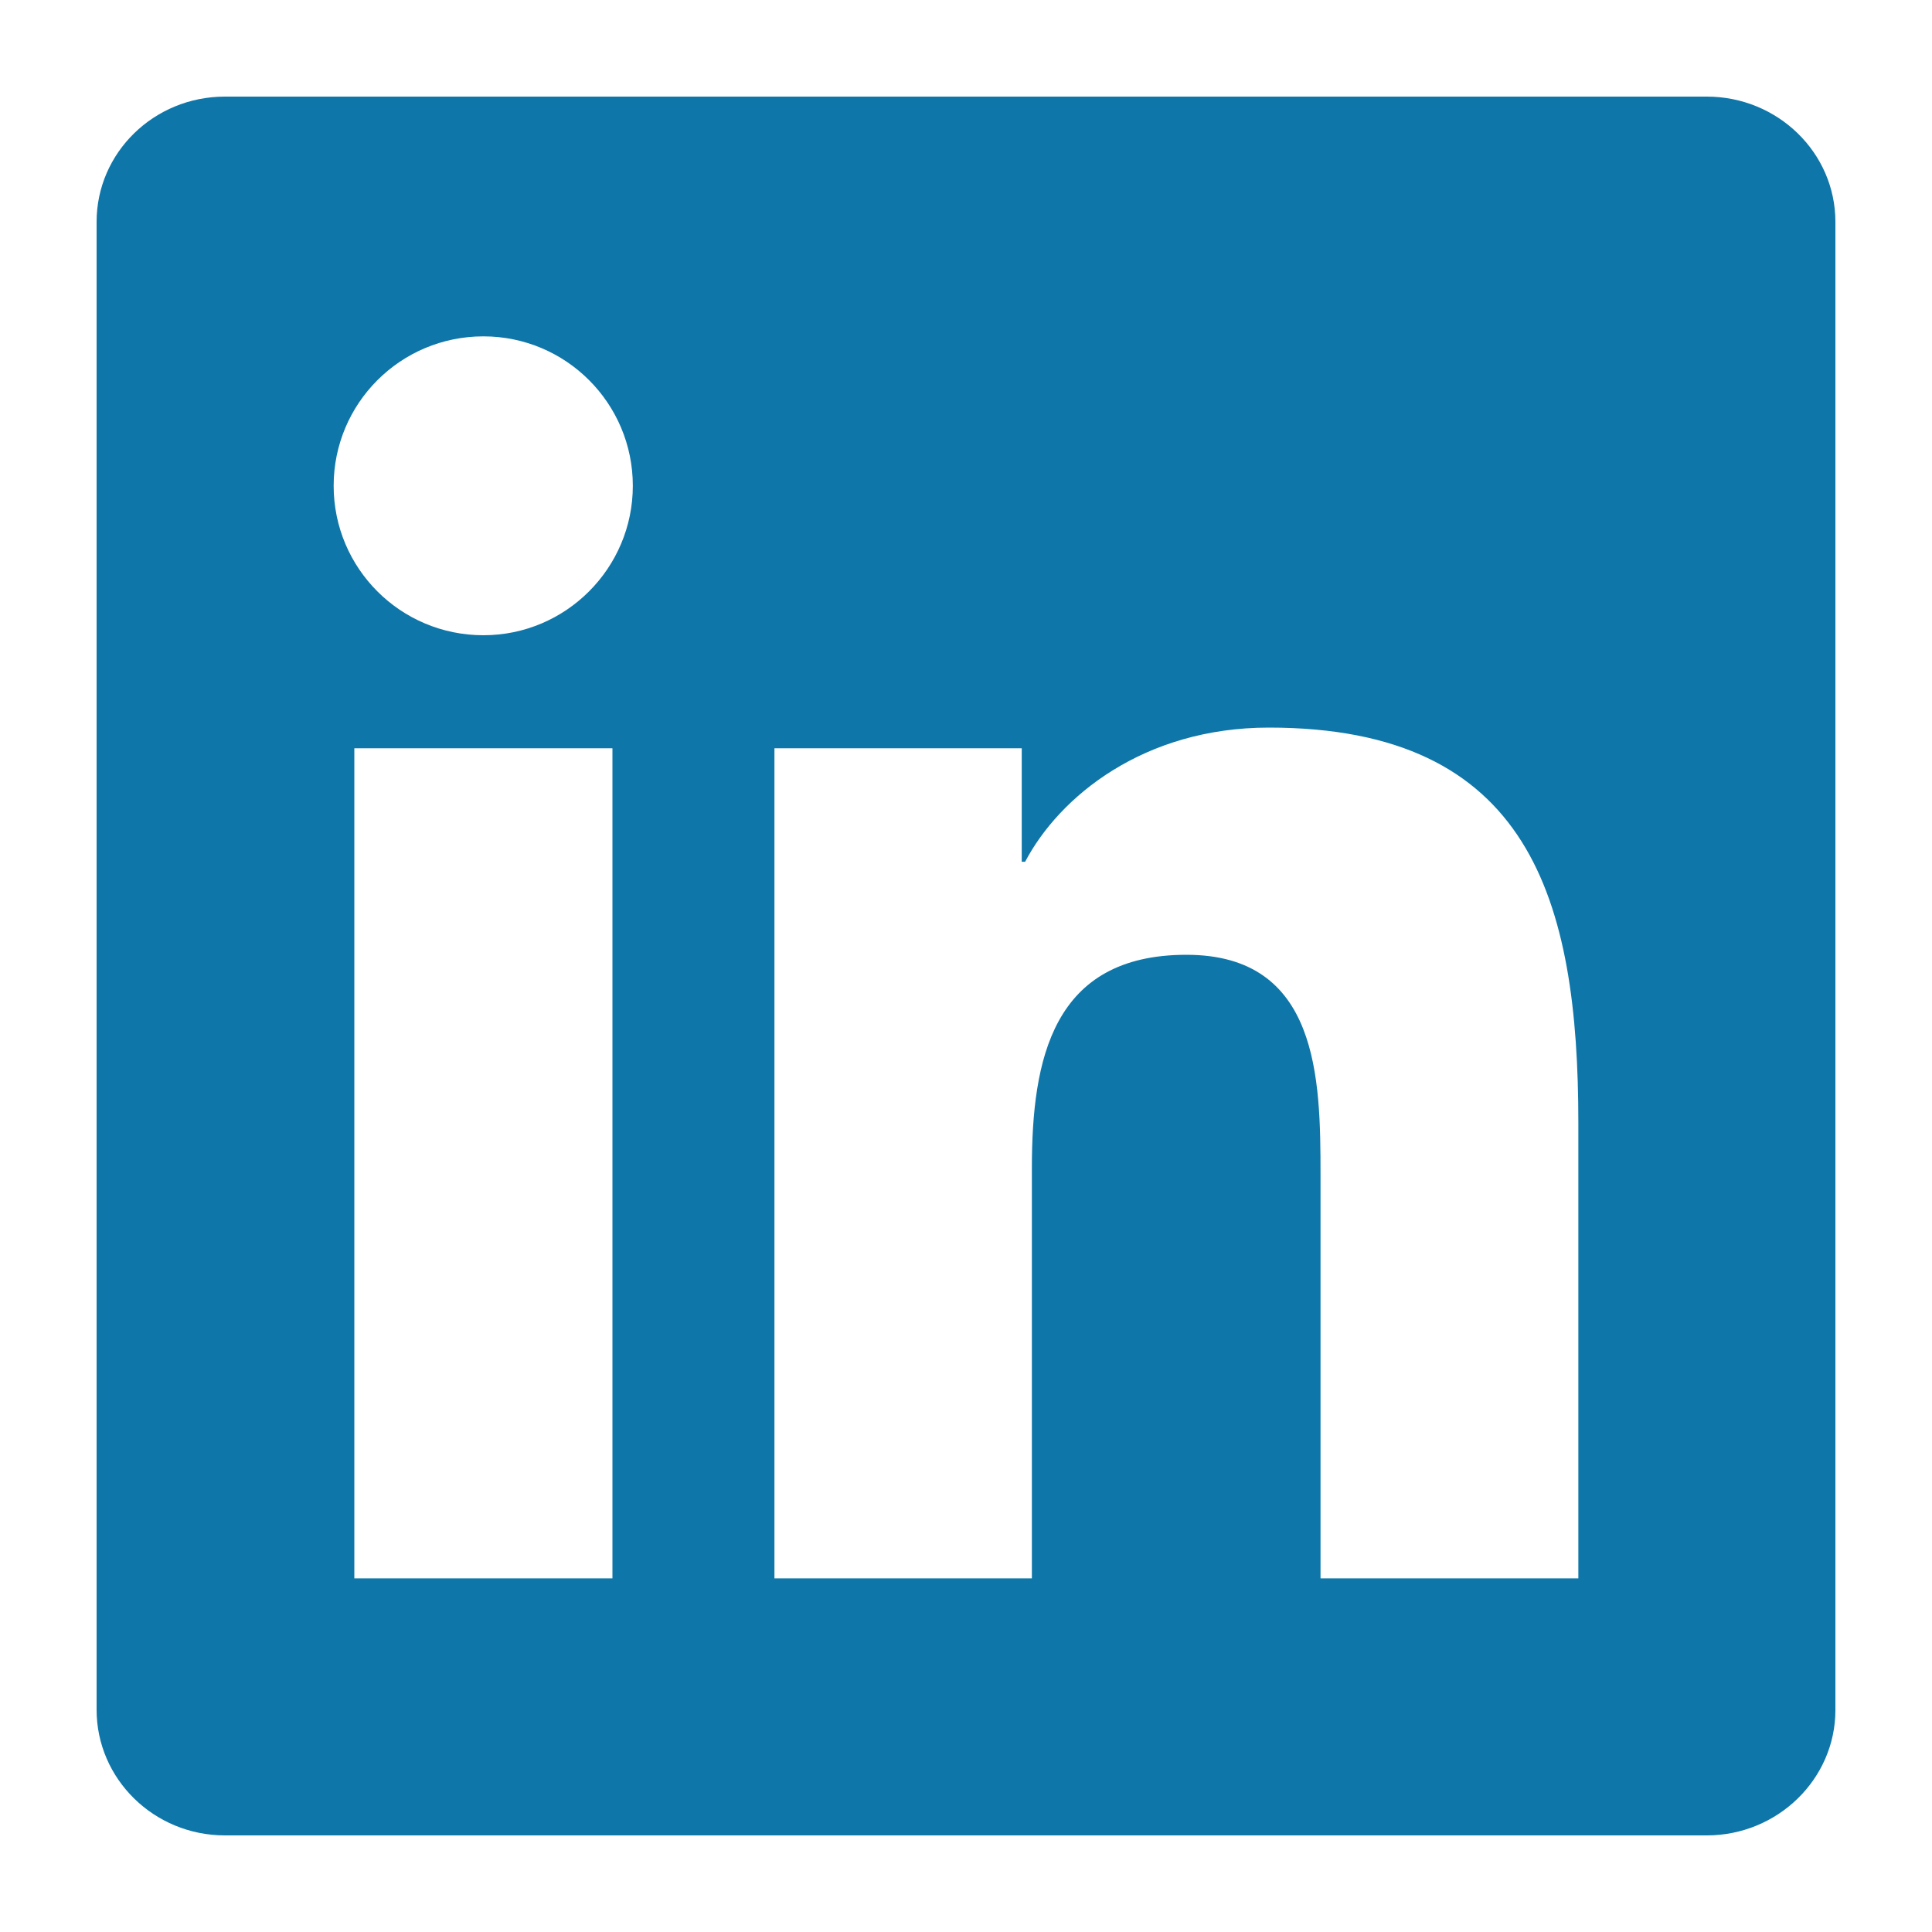 <svg width="20" height="20" viewBox="0 0 20 20" fill="none" xmlns="http://www.w3.org/2000/svg">
<path d="M17.668 1H2.329C1.594 1 1 1.58 1 2.297V17.699C1 18.416 1.594 19 2.329 19H17.668C18.402 19 19 18.416 19 17.703V2.297C19 1.58 18.402 1 17.668 1ZM6.34 16.339H3.668V7.746H6.34V16.339ZM5.004 6.576C4.146 6.576 3.454 5.883 3.454 5.029C3.454 4.175 4.146 3.482 5.004 3.482C5.859 3.482 6.551 4.175 6.551 5.029C6.551 5.88 5.859 6.576 5.004 6.576ZM16.339 16.339H13.67V12.162C13.67 11.167 13.653 9.884 12.282 9.884C10.893 9.884 10.682 10.97 10.682 12.092V16.339H8.017V7.746H10.577V8.921H10.612C10.967 8.246 11.839 7.532 13.136 7.532C15.839 7.532 16.339 9.311 16.339 11.624V16.339Z" fill="#0E76A8"/>
</svg>
